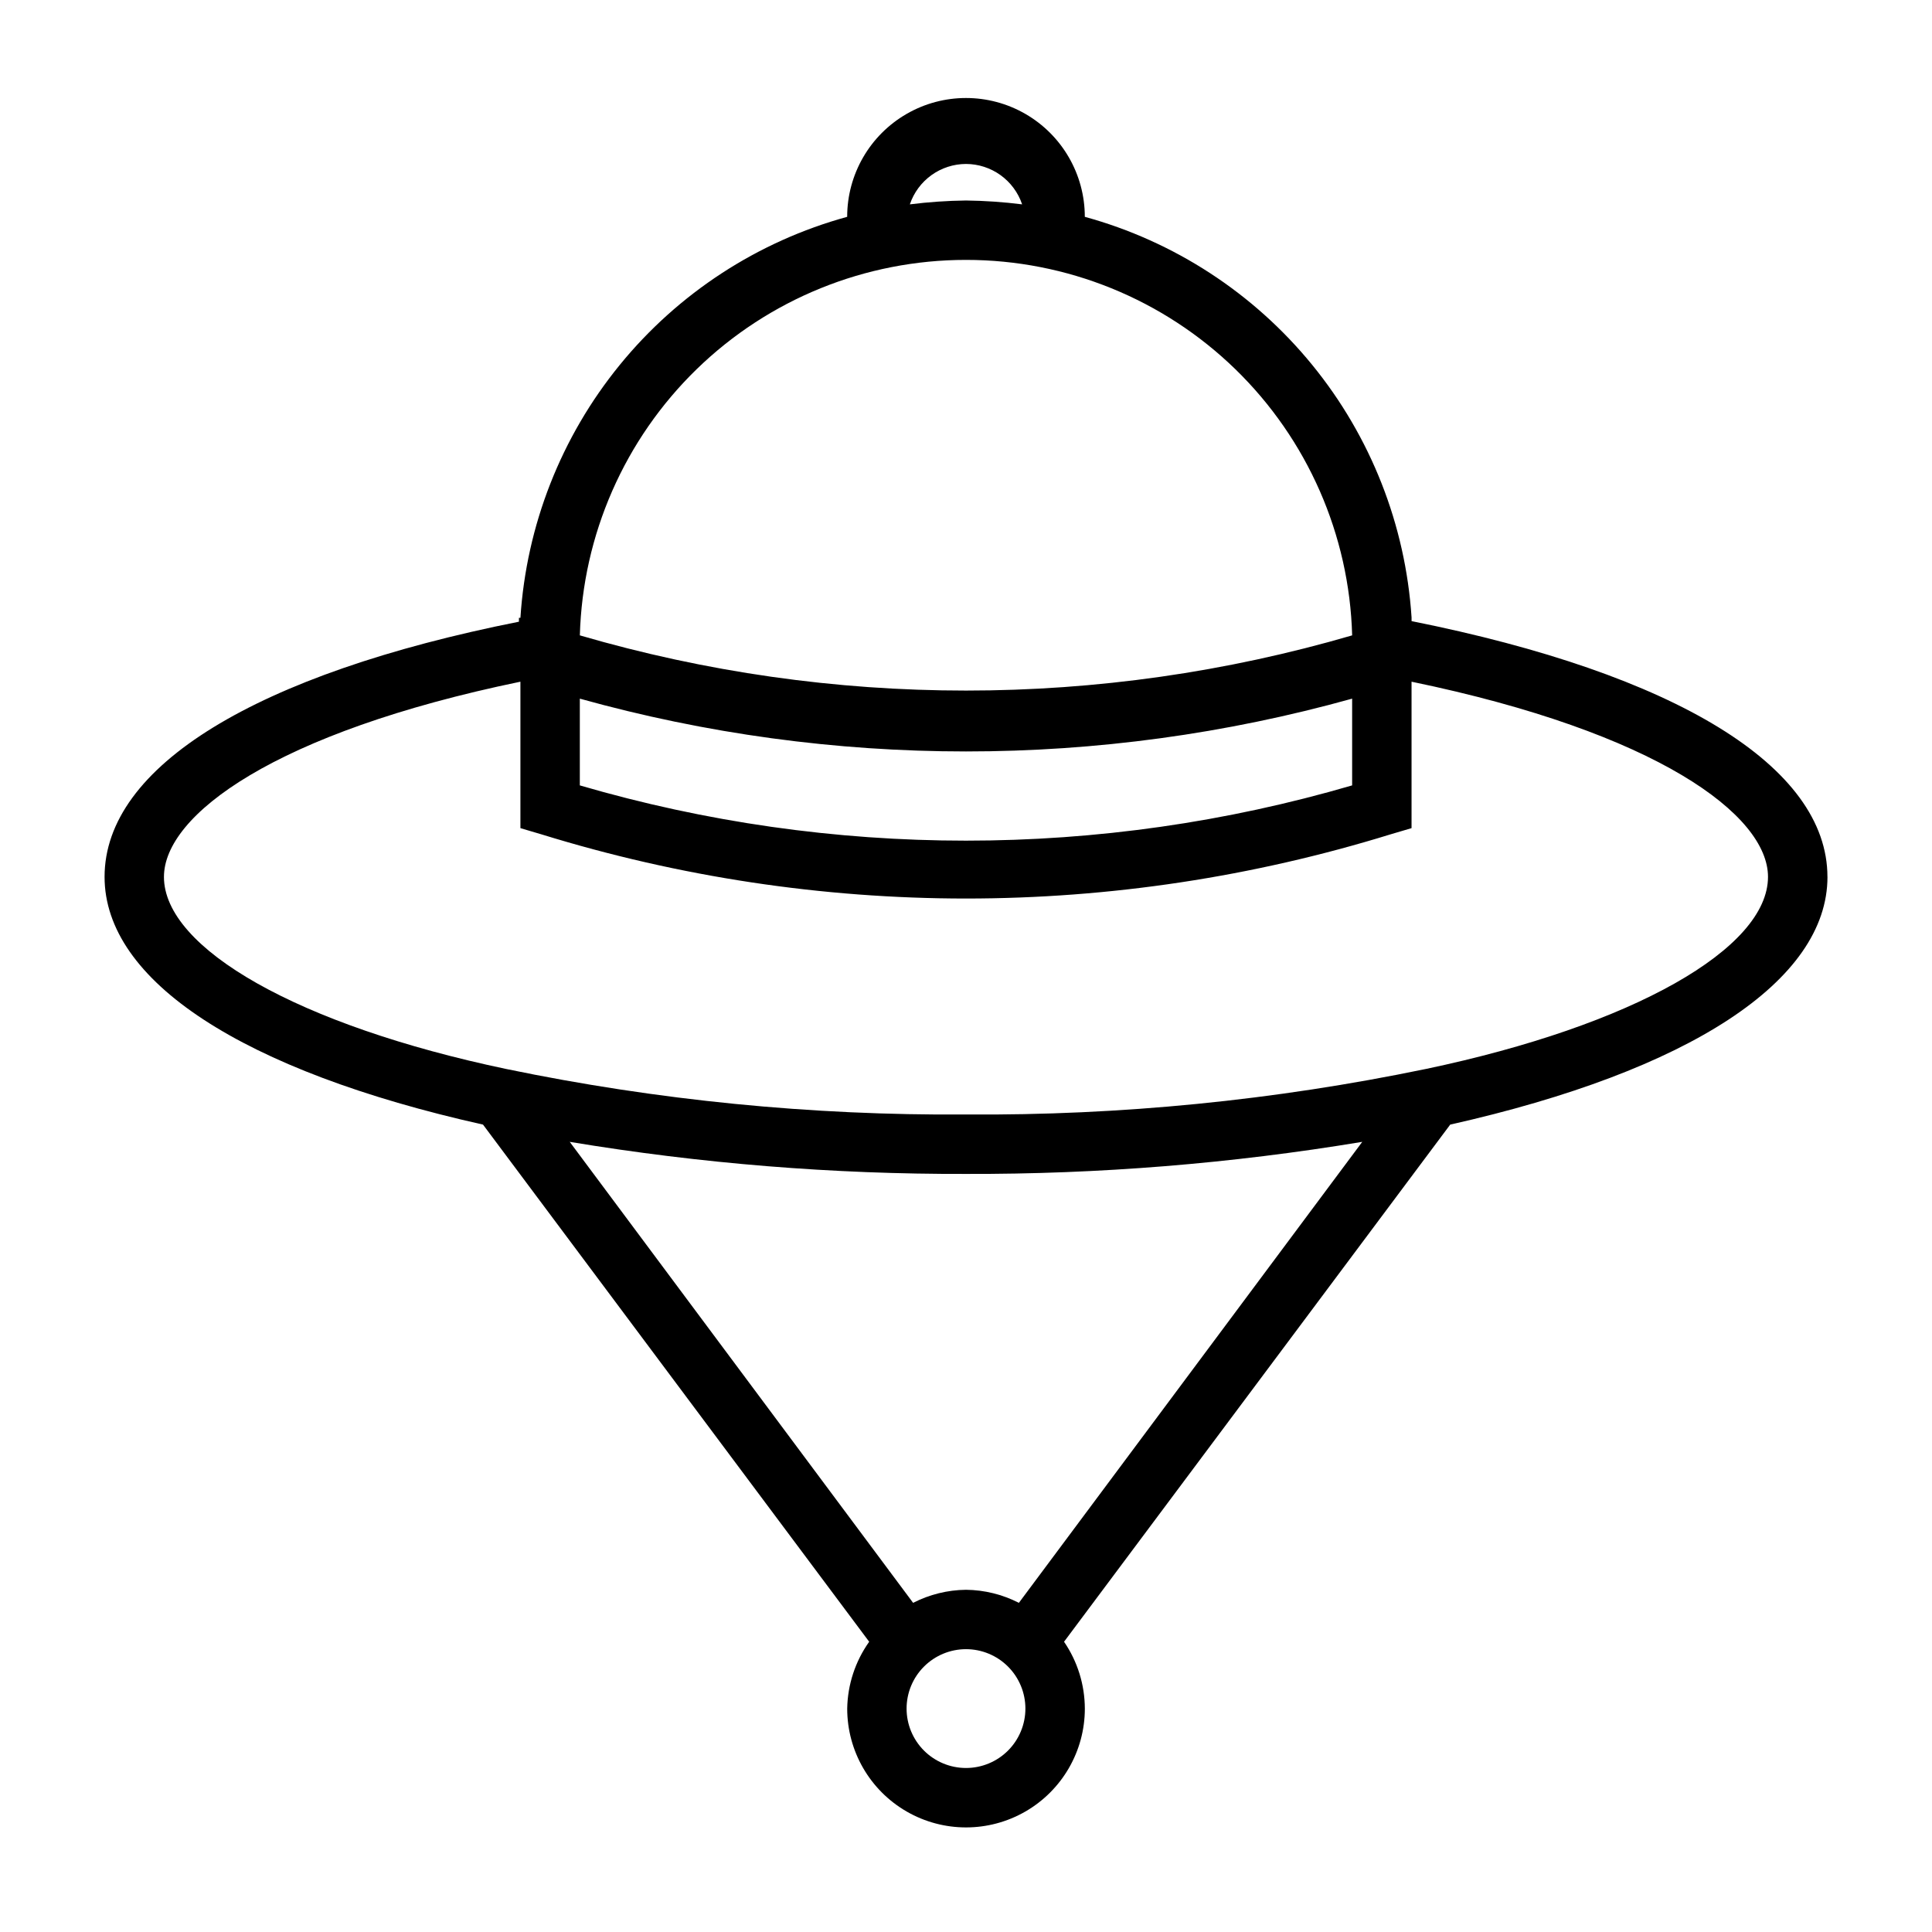 <?xml version="1.0" encoding="UTF-8"?>
<!-- Uploaded to: ICON Repo, www.svgrepo.com, Generator: ICON Repo Mixer Tools -->
<svg fill="#000000" width="800px" height="800px" version="1.1" viewBox="144 144 512 512" xmlns="http://www.w3.org/2000/svg">
 <path d="m628.29 376.38c0-29.285-40.148-53.766-110.21-67.777v-1.023h-0.004c-1.613-24.496-10.82-47.879-26.34-66.895-15.52-19.02-36.578-32.73-60.25-39.223 0-11.25-6.004-21.645-15.746-27.27-9.742-5.625-21.746-5.625-31.488 0-9.742 5.625-15.742 16.02-15.742 27.27-23.699 6.504-44.777 20.234-60.297 39.285-15.523 19.051-24.715 42.465-26.297 66.988h-0.395v1.023c-69.668 13.855-109.81 38.336-109.81 67.621 0 27.551 36.527 51.406 100.29 65.652l102.34 137.05c-3.688 5.184-5.715 11.355-5.824 17.715 0 11.246 6 21.645 15.742 27.27 9.742 5.625 21.746 5.625 31.488 0 9.742-5.625 15.746-16.023 15.746-27.27-0.02-6.324-1.938-12.496-5.512-17.715l102.34-137.05c63.449-14.25 99.977-38.102 99.977-65.652zm-228.29 188.93c-4.879 0.051-9.676 1.238-14.016 3.461l-91-122.17c34.707 5.762 69.832 8.605 105.02 8.5 35.18 0.105 70.305-2.738 105.01-8.5l-91 122.17c-4.34-2.223-9.137-3.41-14.012-3.461zm-102.34-236.16c66.945 18.656 137.72 18.656 204.67 0v22.988c-66.828 19.523-137.85 19.523-204.67 0zm102.34-141.7c3.285 0.008 6.488 1.047 9.156 2.965 2.668 1.922 4.668 4.629 5.719 7.742-4.934-0.621-9.902-0.961-14.875-1.023-4.977 0.062-9.945 0.402-14.879 1.023 1.051-3.113 3.051-5.82 5.719-7.742 2.668-1.918 5.871-2.957 9.16-2.965zm0 25.426c26.656-0.008 52.266 10.383 71.379 28.965 19.109 18.586 30.219 43.891 30.957 70.539-66.832 19.504-137.84 19.504-204.67 0 0.738-26.648 11.844-51.953 30.957-70.539 19.109-18.582 44.719-28.973 71.379-28.965zm-212.55 163.5c0-16.375 29.363-38.258 94.465-51.719v38.809l5.59 1.652c36.438 11.258 74.355 16.992 112.49 17.004 38.133-0.012 76.055-5.746 112.49-17.004l5.59-1.652v-38.809c65.102 13.461 94.465 35.344 94.465 51.719 0 18.973-35.66 39.359-90.766 50.934v-0.004c-40.055 8.297-80.875 12.336-121.78 12.047-40.906 0.289-81.727-3.75-121.78-12.047-55.105-11.57-90.766-31.957-90.766-50.93zm212.55 236.16c-4.176 0-8.18-1.66-11.133-4.609-2.953-2.953-4.613-6.957-4.613-11.133s1.66-8.184 4.613-11.133c2.953-2.953 6.957-4.613 11.133-4.613s8.18 1.66 11.133 4.613c2.949 2.949 4.609 6.957 4.609 11.133s-1.66 8.18-4.609 11.133c-2.953 2.949-6.957 4.609-11.133 4.609z"/>
</svg>